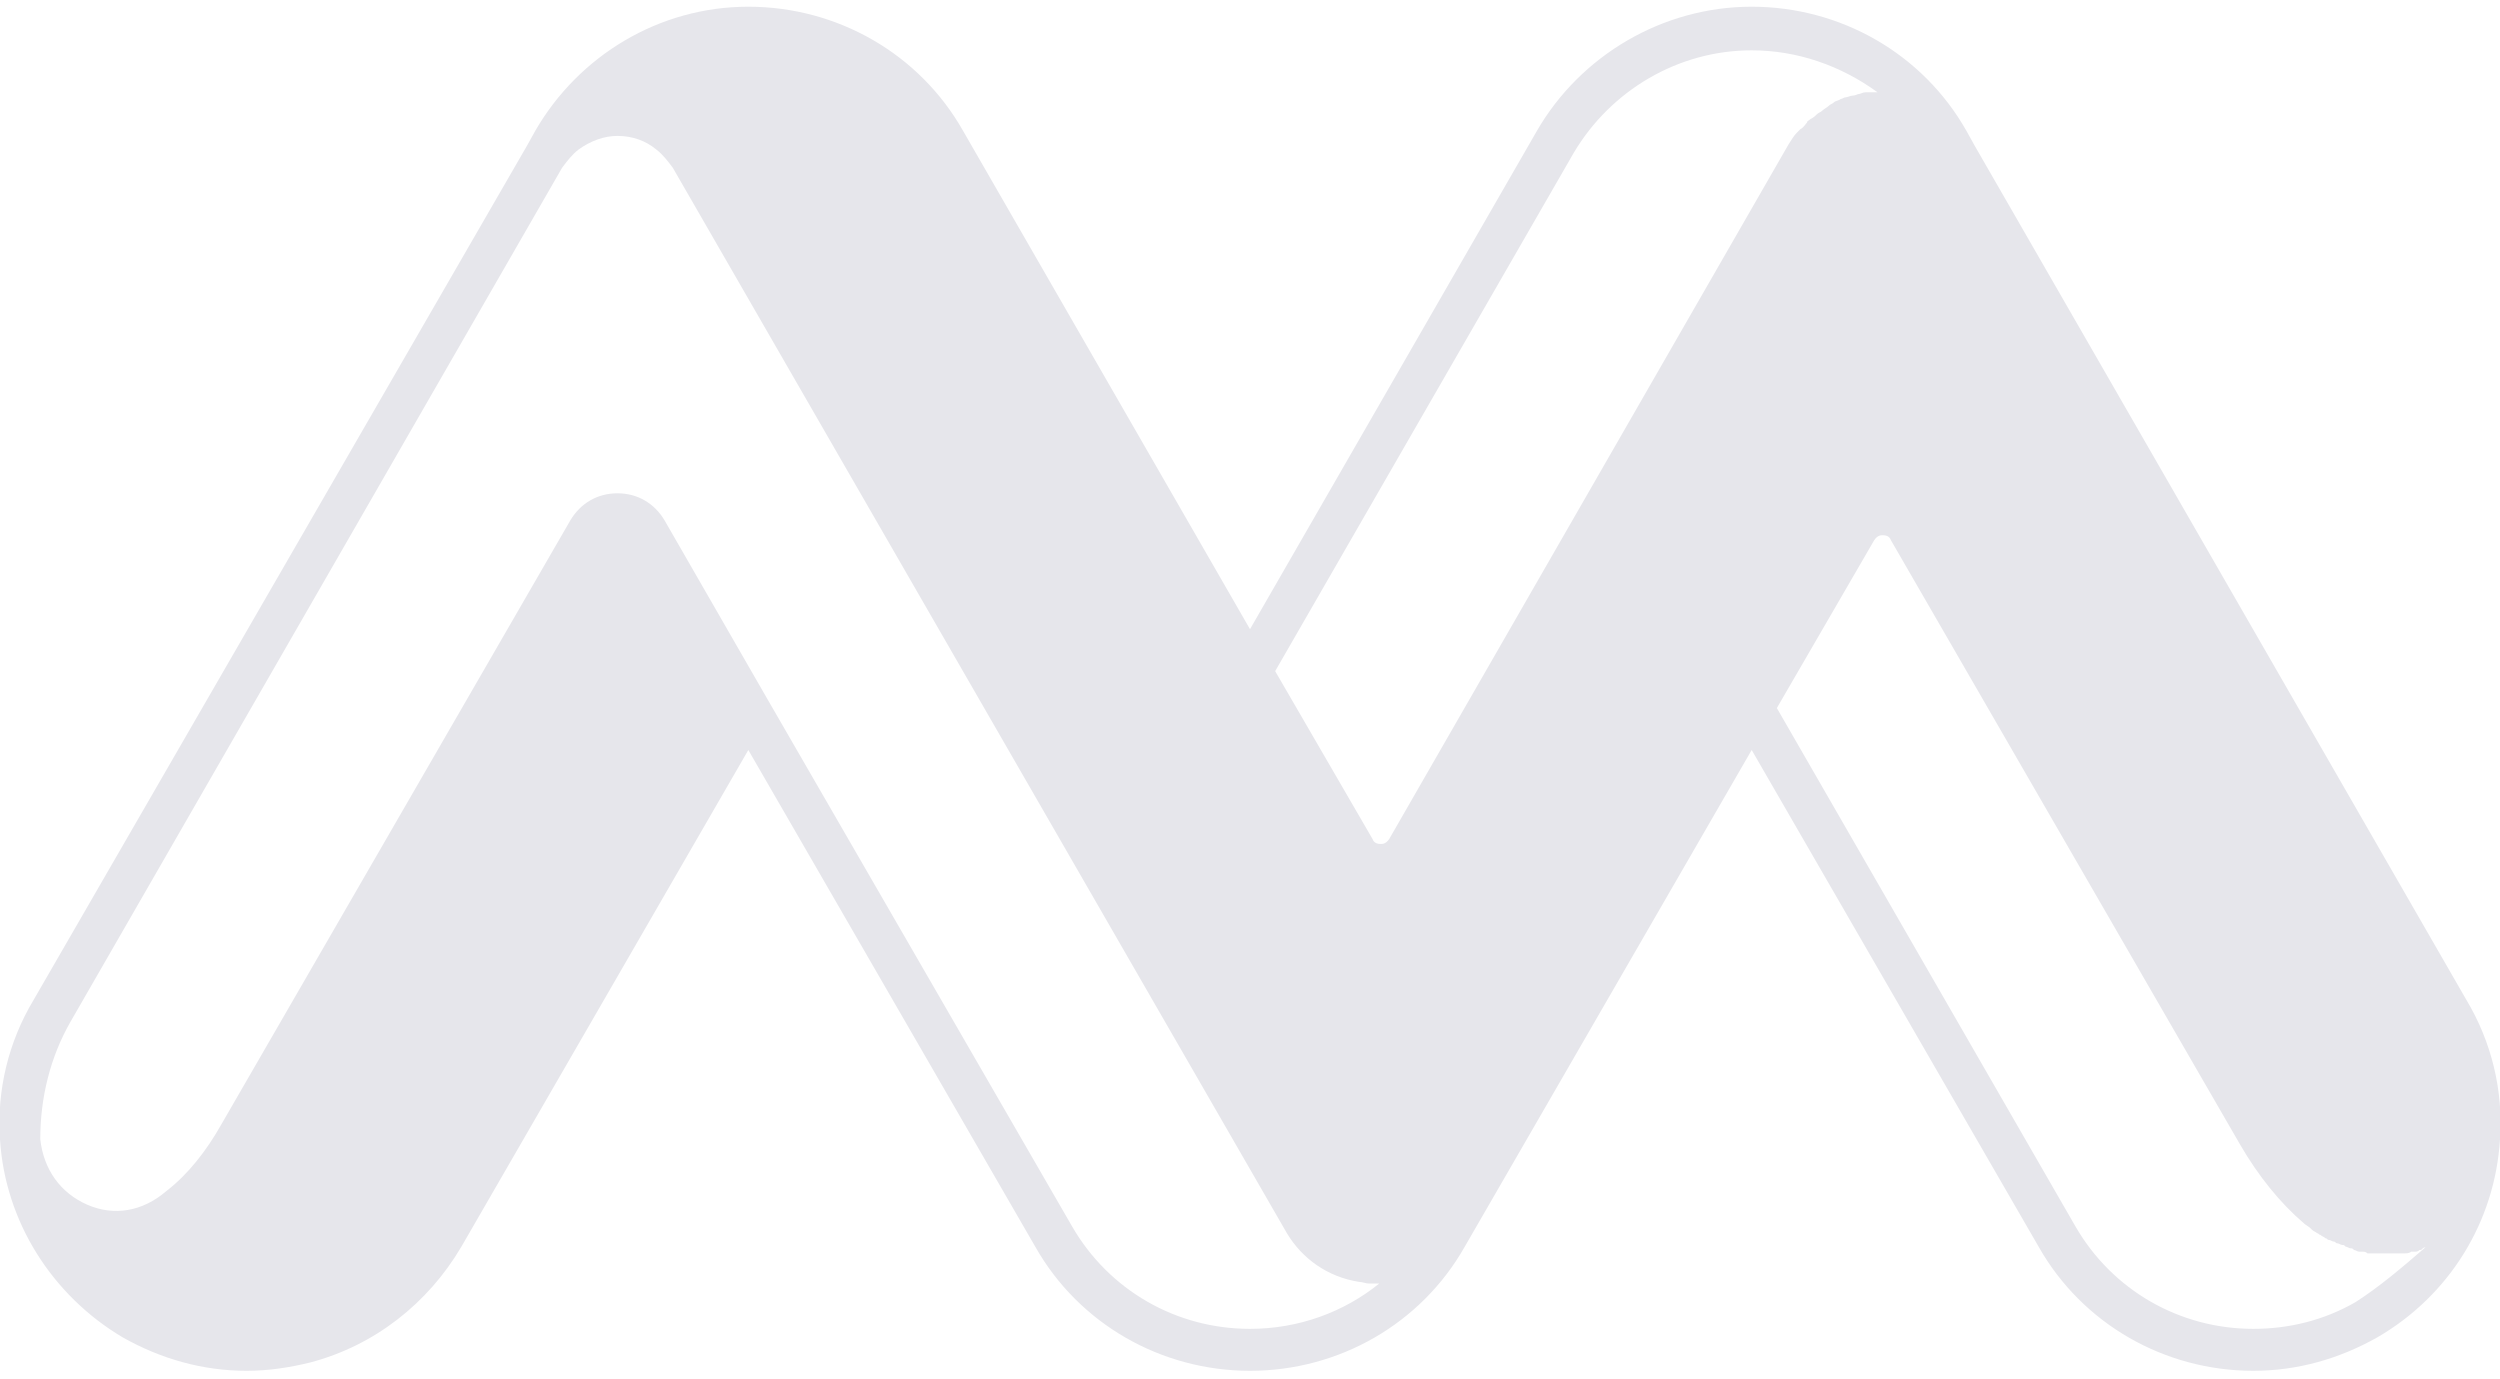 <?xml version="1.0" encoding="UTF-8"?> <svg xmlns="http://www.w3.org/2000/svg" xmlns:xlink="http://www.w3.org/1999/xlink" version="1.1" id="Layer_1" x="0px" y="0px" viewBox="0 0 149 82.2" style="enable-background:new 0 0 149 82.2;" xml:space="preserve"> <style type="text/css"> .st0{fill:#E6E6EB;} </style> <path class="st0" d="M147,59.6L117.7,8.7c0,0,0,0,0,0l-0.5-0.9c-2.6-4.6-7.5-7.4-12.8-7.4S94.2,3.3,91.6,7.8L74.5,37.5L57.4,7.8 c-2.6-4.6-7.5-7.4-12.8-7.4S34.5,3.3,31.9,7.8l-0.5,0.9l0,0L2,59.6C0.5,62.1-0.2,65,0,67.9c0,0,0,0,0,0c0.3,4.9,3.1,9.3,7.3,11.8 c2.3,1.3,4.8,2,7.4,2c1.3,0,2.6-0.2,3.8-0.5c3.8-1,7-3.5,9-6.9l17.1-29.6l17.1,29.6c2.6,4.6,7.5,7.4,12.8,7.4s10.2-2.8,12.8-7.4 l17.1-29.6l17.1,29.6c2.6,4.6,7.5,7.4,12.8,7.4c2.6,0,5.1-0.7,7.4-2c4.3-2.5,7-6.9,7.3-11.8C149.2,65,148.5,62.1,147,59.6L147,59.6z M93.8,9.1C96,5.4,100,3,104.4,3c2.7,0,5.3,0.9,7.5,2.5c-0.1,0-0.2,0-0.3,0c-0.1,0-0.2,0-0.4,0c-0.2,0-0.3,0.1-0.4,0.1 c-0.1,0-0.2,0.1-0.4,0.1c-0.1,0-0.3,0.1-0.4,0.1c-0.1,0-0.2,0.1-0.3,0.1c-0.1,0.1-0.3,0.1-0.4,0.2c-0.1,0.1-0.2,0.1-0.3,0.2 c-0.1,0.1-0.3,0.2-0.4,0.3c-0.1,0.1-0.2,0.1-0.3,0.2c-0.1,0.1-0.2,0.2-0.4,0.3c-0.1,0.1-0.2,0.1-0.2,0.2c-0.1,0.1-0.2,0.3-0.4,0.4 c-0.1,0.1-0.1,0.1-0.2,0.2c-0.2,0.2-0.3,0.4-0.5,0.7L82.8,50c-0.2,0.3-0.4,0.3-0.5,0.3c-0.1,0-0.4,0-0.5-0.3L76,40L93.8,9.1 L93.8,9.1z M74.5,79.2c-4.4,0-8.4-2.3-10.6-6.1L45.7,41.6l0,0l-6.1-10.6c-0.6-1-1.6-1.6-2.8-1.6s-2.2,0.6-2.8,1.6l-20.8,36 c-0.9,1.6-2,3-3.3,4c-1.4,1.2-3.1,1.5-4.7,0.8c-1.6-0.7-2.6-2.1-2.8-3.9l0,0C2.4,65.4,3,63,4.2,60.9L33.5,10c0.3-0.4,0.6-0.8,1-1.1 c0.7-0.5,1.5-0.8,2.3-0.8c0.9,0,1.7,0.3,2.3,0.8c0.4,0.3,0.7,0.7,1,1.1l36.6,63.5c0.9,1.5,2.4,2.6,4.3,2.9c0.2,0,0.4,0.1,0.6,0.1 c0.1,0,0.1,0,0.2,0c0.1,0,0.3,0,0.4,0C80.1,78.2,77.4,79.2,74.5,79.2L74.5,79.2z M140.4,77.6c-1.9,1.1-4,1.6-6.1,1.6 c-4.4,0-8.4-2.3-10.6-6.1l-17.8-30.9l5.8-10c0.2-0.3,0.4-0.3,0.5-0.3s0.4,0,0.5,0.3l20.8,36c1.1,1.9,2.4,3.5,3.8,4.7 c0.1,0.1,0.3,0.2,0.4,0.3c0,0,0.1,0.1,0.1,0.1c0.1,0.1,0.2,0.1,0.3,0.2c0.1,0,0.1,0.1,0.2,0.1c0.1,0.1,0.2,0.1,0.3,0.2 c0.1,0,0.1,0.1,0.2,0.1c0.1,0,0.2,0.1,0.3,0.1c0.1,0,0.1,0.1,0.2,0.1c0.1,0,0.2,0.1,0.3,0.1c0.1,0,0.1,0,0.2,0.1 c0.1,0,0.2,0.1,0.3,0.1c0.1,0,0.1,0,0.2,0.1c0.1,0,0.2,0.1,0.3,0.1c0.1,0,0.1,0,0.2,0c0.1,0,0.2,0,0.3,0.1c0.1,0,0.1,0,0.2,0 c0.1,0,0.2,0,0.3,0c0.1,0,0.1,0,0.2,0c0.1,0,0.2,0,0.3,0c0.1,0,0.1,0,0.1,0c0.1,0,0.3,0,0.4,0c0,0,0.1,0,0.1,0c0.2,0,0.3,0,0.5,0 c0,0,0.1,0,0.1,0c0.1,0,0.3,0,0.4-0.1c0.1,0,0.1,0,0.2,0c0.1,0,0.2,0,0.3-0.1c0.1,0,0.1,0,0.2-0.1s0.1,0,0.2-0.1 C143.1,75.6,141.8,76.7,140.4,77.6L140.4,77.6z"></path> </svg> 